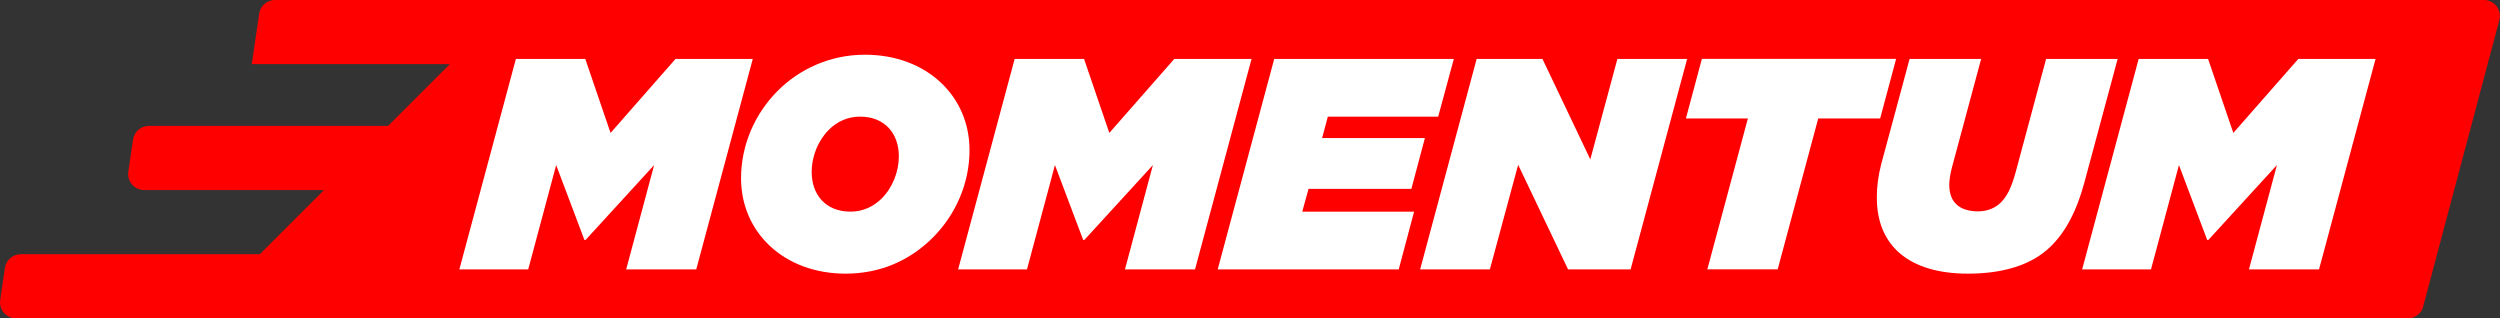 <?xml version="1.0" encoding="UTF-8"?>
<svg id="Layer_2" data-name="Layer 2" xmlns="http://www.w3.org/2000/svg" viewBox="0 0 454.22 57.85">
  <rect x="0" y="0" width="454.22" height="57.85" fill="#333333" stroke="none"/>
  <defs>
    <style>
      .cls-1 {
        fill: #fff;
      }

      .cls-2 {
        fill: red;
      }
    </style>
  </defs>
  <g id="Layer_1-2" data-name="Layer 1">
    <g>
      <path class="cls-2" d="M454.18,3.35l-13.83,52c-.21,1.44-1.44,2.5-2.89,2.5H2.93c-1.79,0-3.16-1.59-2.89-3.35l.85-5.81c.21-1.44,1.44-2.5,2.89-2.5h43.42l11.66-11.66H26.21c-1.79,0-3.16-1.58-2.89-3.35l.85-5.81c.21-1.44,1.44-2.5,2.89-2.5h43.45l11.22-11.22h-35.98l1.34-9.16c.21-1.44,1.44-2.5,2.89-2.5h401.3c1.78,0,3.15,1.58,2.89,3.35Z"/>
      <g>
        <path class="cls-1" d="M93.72,10.71h12.62l4.59,13.44,11.8-13.44h14.04l-10.27,38.24h-12.73l5.08-18.96-12.45,13.6h-.22l-5.13-13.6-5.08,18.96h-12.51l10.27-38.24Z"/>
        <path class="cls-1" d="M176.15,27.26c0,6.06-2.51,11.74-6.66,15.9s-9.56,6.56-15.84,6.56c-11.25,0-19.01-7.54-19.01-17.32,0-6.06,2.51-11.74,6.66-15.9,3.99-3.99,9.56-6.56,15.84-6.56,11.25,0,19.01,7.54,19.01,17.32ZM160.2,36.05c1.97-1.97,3.11-4.86,3.11-7.65,0-4.04-2.46-7.21-7.05-7.21-2.29,0-4.21.93-5.68,2.4-1.97,1.97-3.11,4.86-3.11,7.65,0,4.04,2.46,7.21,7.05,7.21,2.29,0,4.21-.93,5.68-2.4Z"/>
        <path class="cls-1" d="M184.34,10.71h12.62l4.59,13.44,11.8-13.44h14.04l-10.27,38.24h-12.73l5.08-18.96-12.45,13.6h-.22l-5.13-13.6-5.08,18.96h-12.51l10.27-38.24Z"/>
        <path class="cls-1" d="M231.53,10.71h32.61l-2.84,10.49h-20.05l-1.04,3.88h18.68l-2.46,9.23h-18.68l-1.15,4.15h20.32l-2.79,10.49h-32.89l10.27-38.24Z"/>
        <path class="cls-1" d="M268.29,10.71h11.96l8.69,18.25,4.92-18.25h12.67l-10.27,38.24h-11.36l-9.07-19.01-5.14,19.01h-12.67l10.27-38.24Z"/>
        <path class="cls-1" d="M317.56,21.52h-11.25l2.9-10.82h35.29l-2.9,10.82h-11.25l-7.37,27.42h-12.78l7.37-27.42Z"/>
        <path class="cls-1" d="M340.99,35.94c0-1.97.27-4.1.82-6.17l5.14-19.06h13l-5.35,19.88c-.27,1.09-.44,2.13-.44,3,0,3.17,1.86,4.81,5.24,4.81,1.58,0,3.06-.55,4.1-1.58,1.15-1.15,1.91-2.62,2.73-5.57l5.52-20.54h13l-6.06,22.51c-1.37,5.08-3.33,8.79-6.01,11.47-3.61,3.61-9.07,5.03-15.13,5.03-10.76,0-16.55-5.13-16.55-13.77Z"/>
        <path class="cls-1" d="M388.56,10.71h12.62l4.59,13.44,11.8-13.44h14.04l-10.27,38.24h-12.73l5.08-18.96-12.45,13.6h-.22l-5.13-13.6-5.08,18.96h-12.51l10.27-38.24Z"/>
      </g>
    </g>
  </g>
</svg>